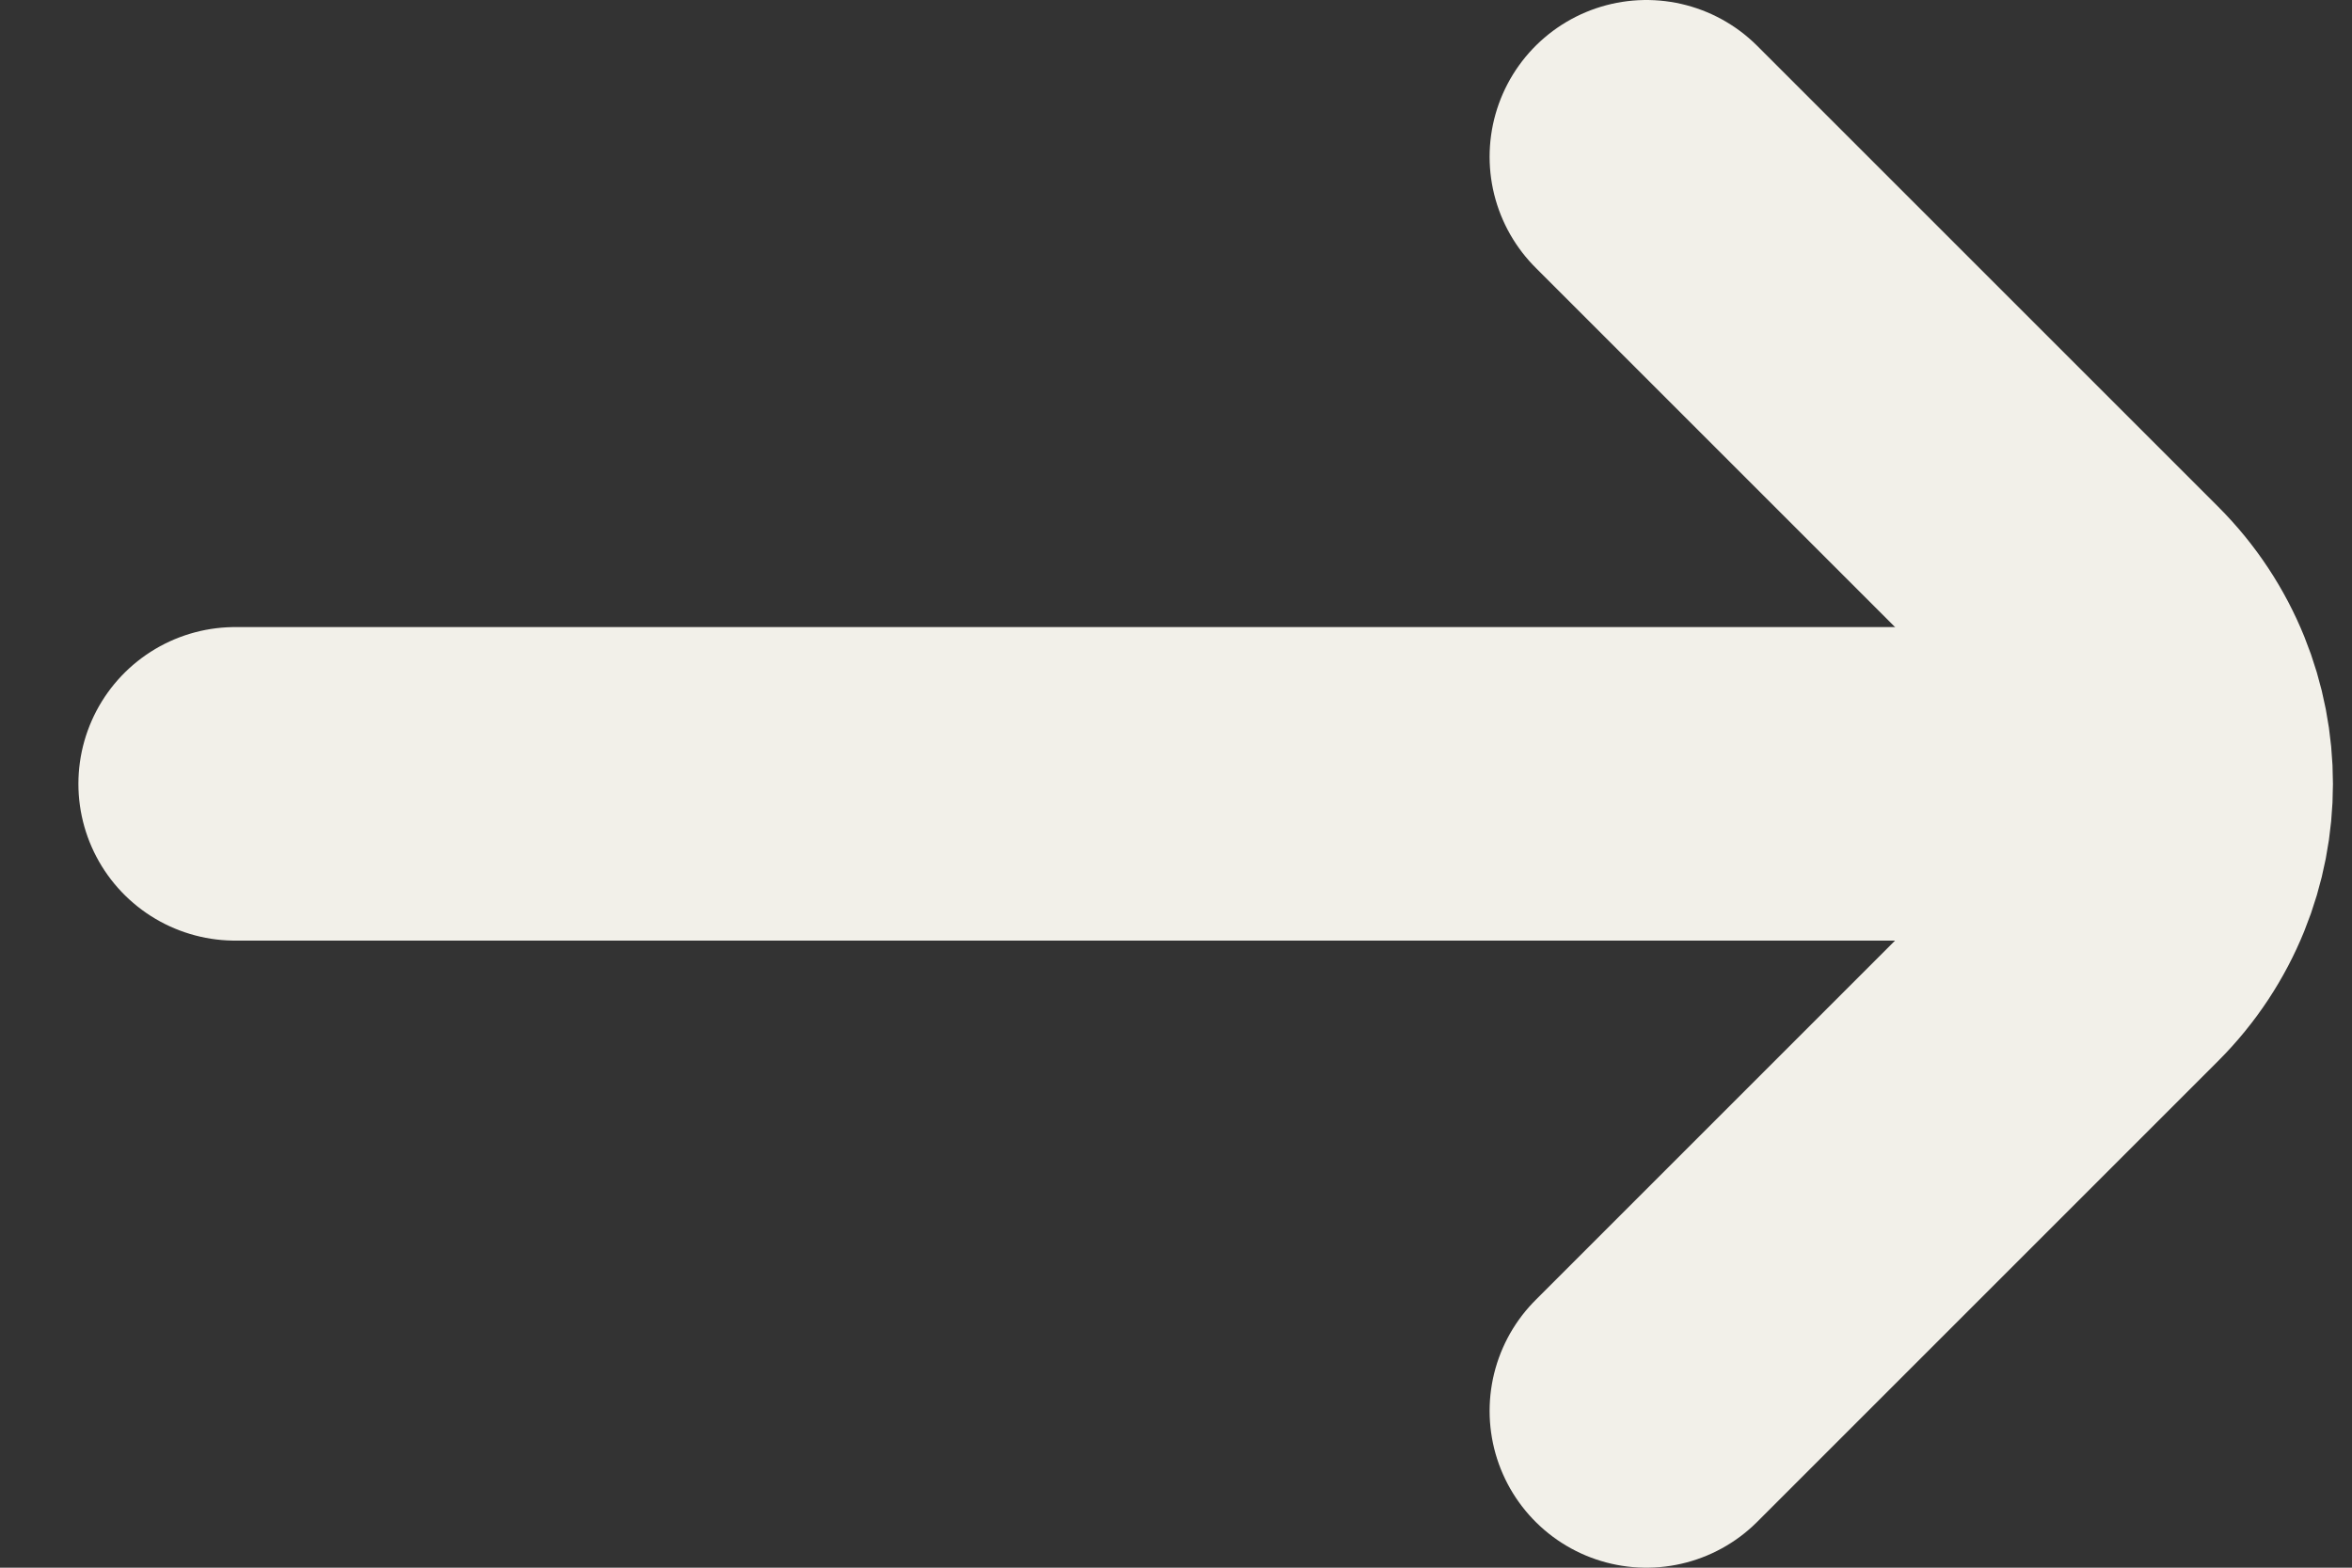 <svg width="15" height="10" viewBox="0 0 15 10" fill="none" xmlns="http://www.w3.org/2000/svg">
<rect x="0" y="0" width="15" height="10" fill="#333333" stroke="none"/>
<path d="M1.5 5H12.5" stroke="#F2F0E9" stroke-width="2" stroke-linecap="round"/>
<path d="M10.5 1L13.439 3.939C14.025 4.525 14.025 5.475 13.439 6.061L10.5 9" stroke="#F2F0E9" stroke-width="2" stroke-linecap="round"/>
</svg>
